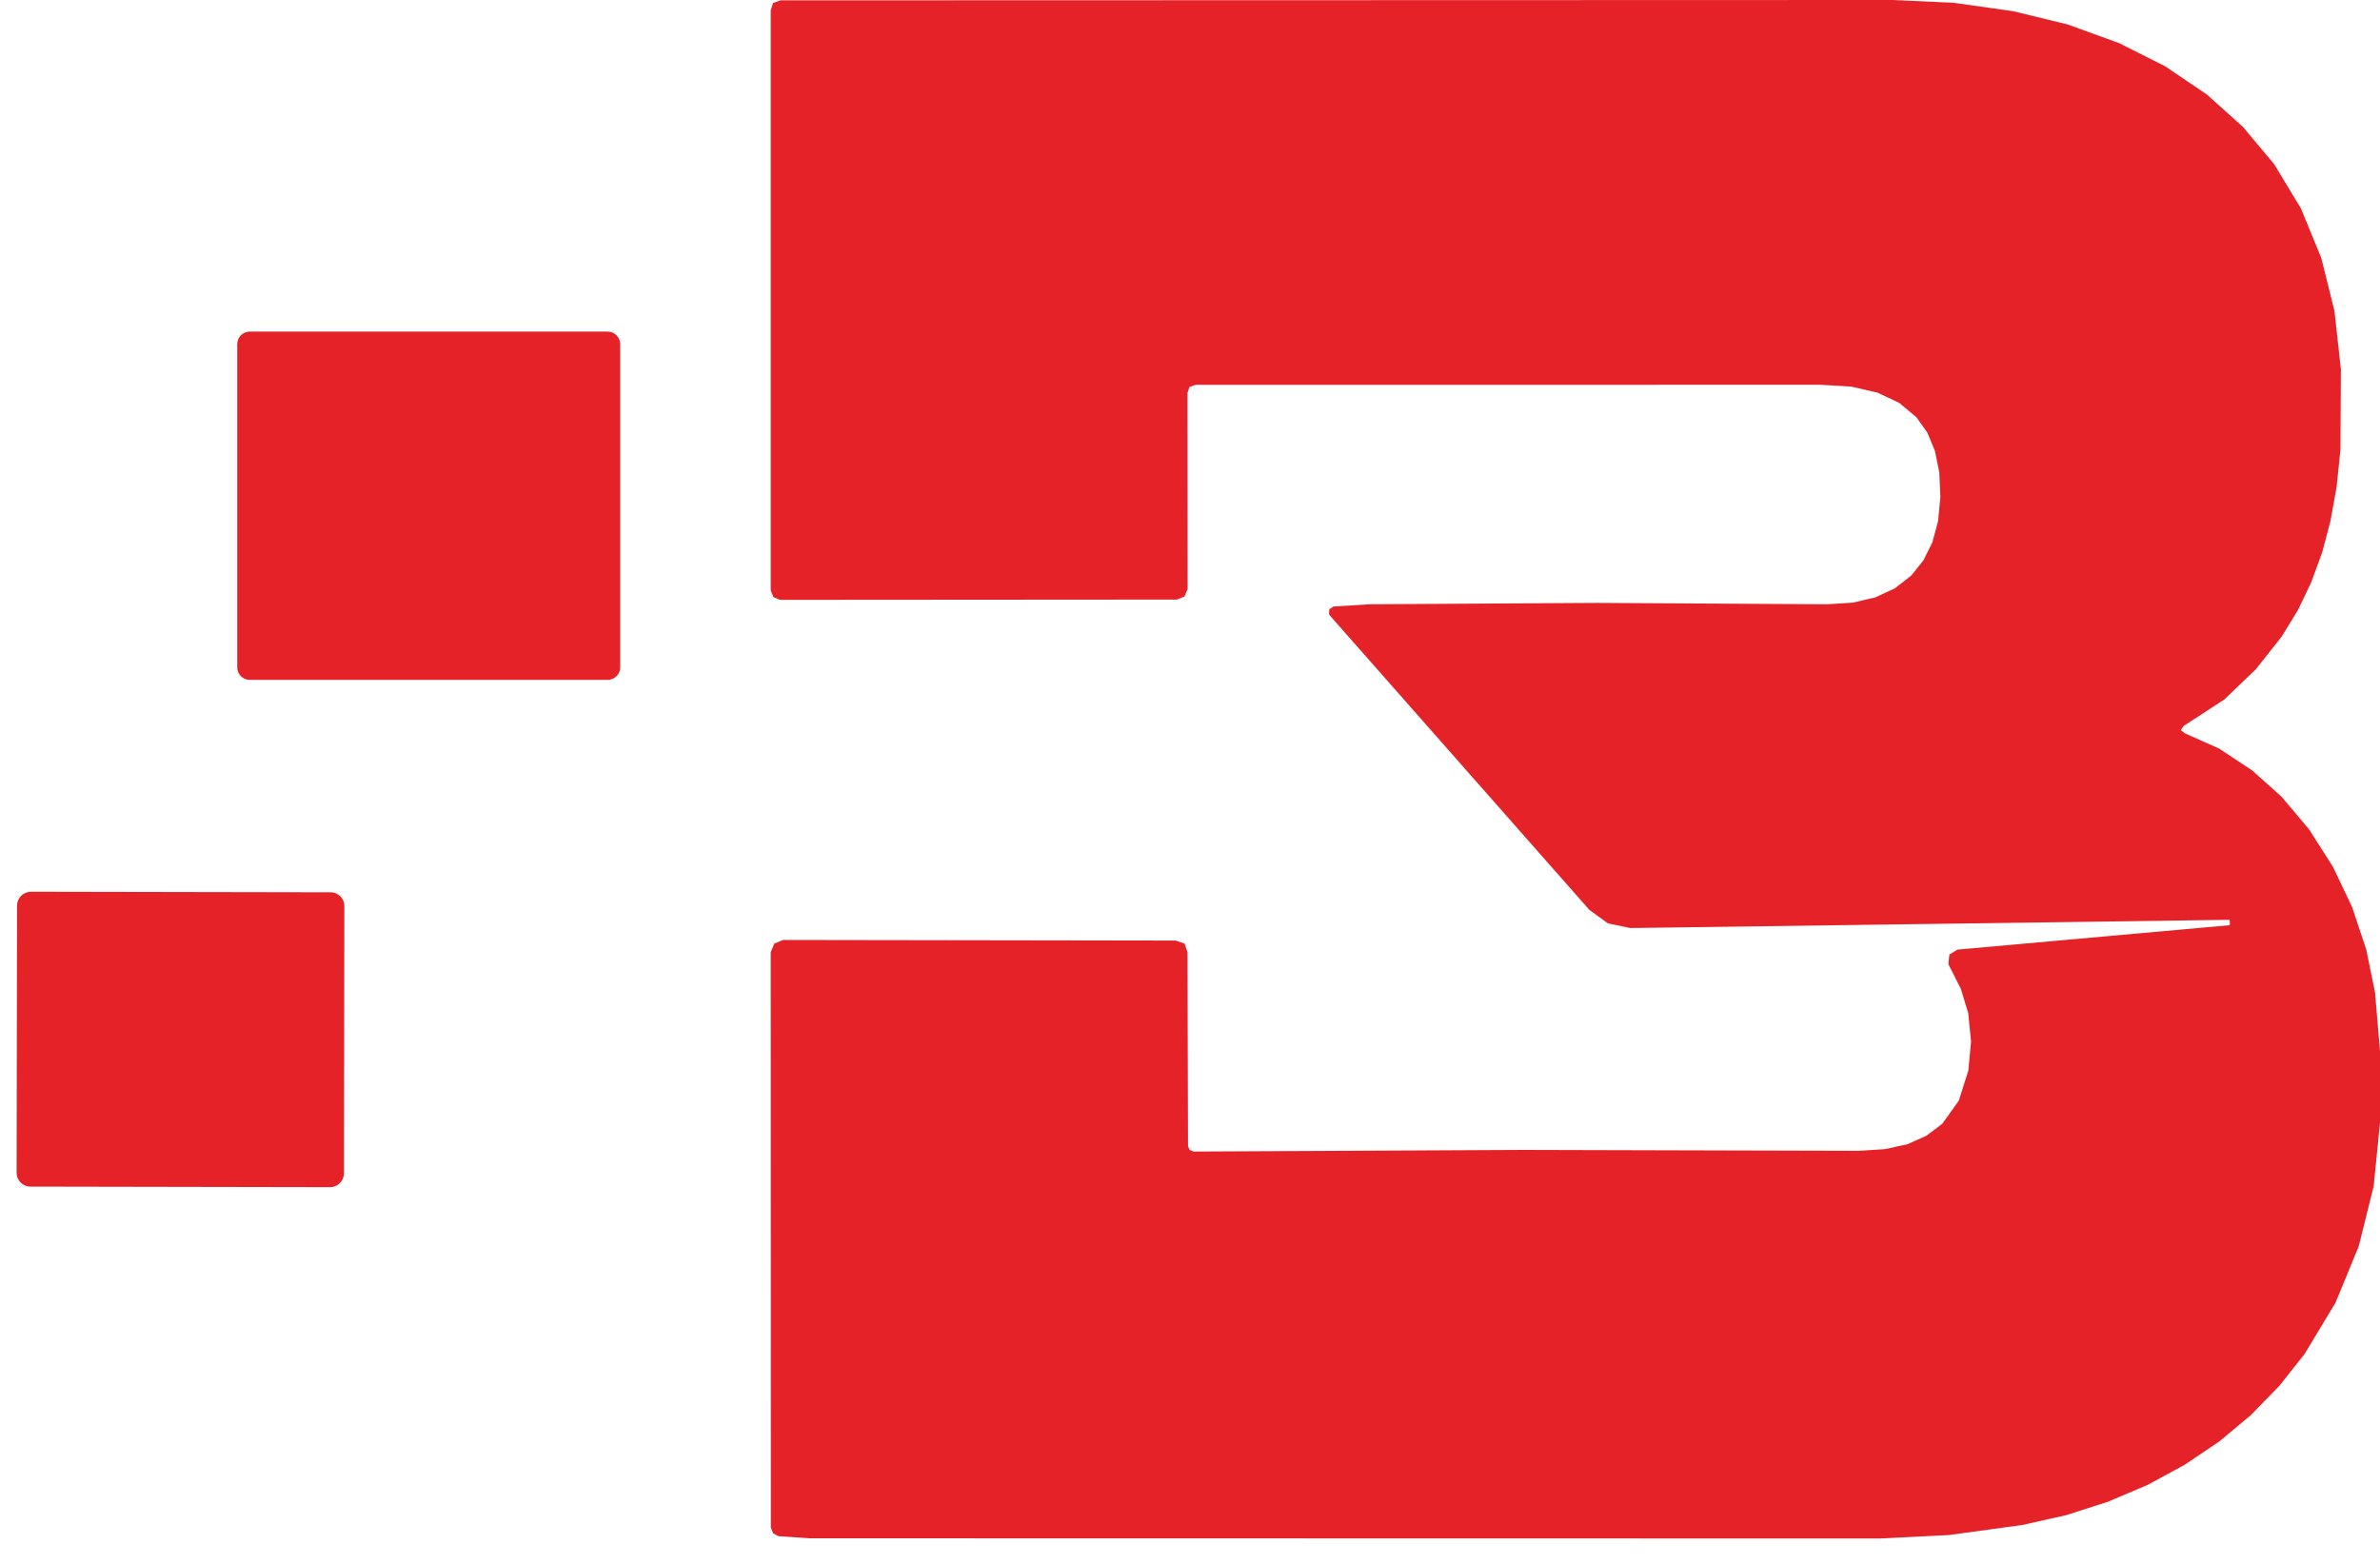 <svg width="35" height="23" viewBox="0 0 35 23" fill="none" xmlns="http://www.w3.org/2000/svg">
<path d="M32.778 13.608L32.789 13.602L32.793 13.589L32.789 13.535L32.787 13.53L32.782 13.528L23.975 13.649L23.646 13.58L23.373 13.382L19.558 9.054L19.545 9.032L19.549 8.96L19.61 8.92L20.145 8.887L23.488 8.867L26.874 8.887L27.248 8.863L27.581 8.785L27.868 8.651L28.108 8.463L28.285 8.242L28.417 7.976L28.501 7.664L28.535 7.309L28.519 6.949L28.455 6.633L28.343 6.362L28.181 6.135L27.928 5.924L27.61 5.775L27.225 5.686L26.772 5.659L17.584 5.66L17.493 5.69L17.463 5.779L17.465 8.663L17.42 8.772L17.311 8.818L11.469 8.822L11.374 8.782L11.334 8.685V0.149L11.369 0.044L11.478 0.005L27.841 0L28.737 0.042L29.602 0.164L30.408 0.36L31.168 0.636L31.842 0.976L32.455 1.391L32.985 1.867L33.443 2.414L33.836 3.063L34.136 3.792L34.33 4.573L34.425 5.433L34.418 6.62L34.361 7.167L34.272 7.66L34.151 8.12L33.989 8.563L33.794 8.971L33.556 9.36L33.176 9.841L32.711 10.287L32.4 10.49L32.113 10.676L32.071 10.738L32.131 10.785L32.635 11.01L33.122 11.332L33.556 11.721L33.958 12.199L34.309 12.75L34.589 13.339L34.798 13.966L34.927 14.597L35.001 15.471V16.502L34.907 17.445L34.688 18.327L34.347 19.157L33.892 19.912L33.52 20.382L33.1 20.813L32.636 21.2L32.129 21.542L31.584 21.838L31 22.086L30.384 22.284L29.735 22.429L28.663 22.576L27.645 22.627L11.899 22.624L11.449 22.593L11.369 22.551L11.336 22.466L11.334 14.004L11.387 13.877L11.516 13.824L17.289 13.833L17.42 13.877L17.463 14.006L17.471 16.858L17.494 16.912L17.551 16.936L22.397 16.912L27.336 16.925L27.717 16.901L28.048 16.829L28.33 16.703L28.563 16.527L28.805 16.189L28.946 15.747L28.986 15.315L28.944 14.898L28.837 14.546L28.666 14.207L28.652 14.175L28.668 14.037L28.788 13.966L32.778 13.608Z" fill="#E62229"/>
<path d="M8.936 4.877H3.672C3.571 4.877 3.489 4.959 3.489 5.061V9.816C3.489 9.917 3.571 9.999 3.672 9.999H8.936C9.038 9.999 9.12 9.917 9.12 9.816V5.061C9.12 4.959 9.038 4.877 8.936 4.877Z" fill="#E62229"/>
<path d="M0.455 13.115L4.861 13.123C4.974 13.123 5.065 13.214 5.064 13.326L5.058 17.256C5.057 17.369 4.966 17.46 4.854 17.46L0.447 17.452C0.335 17.452 0.244 17.36 0.244 17.248L0.251 13.318C0.251 13.206 0.343 13.115 0.455 13.115Z" fill="#E62229"/>
</svg>
